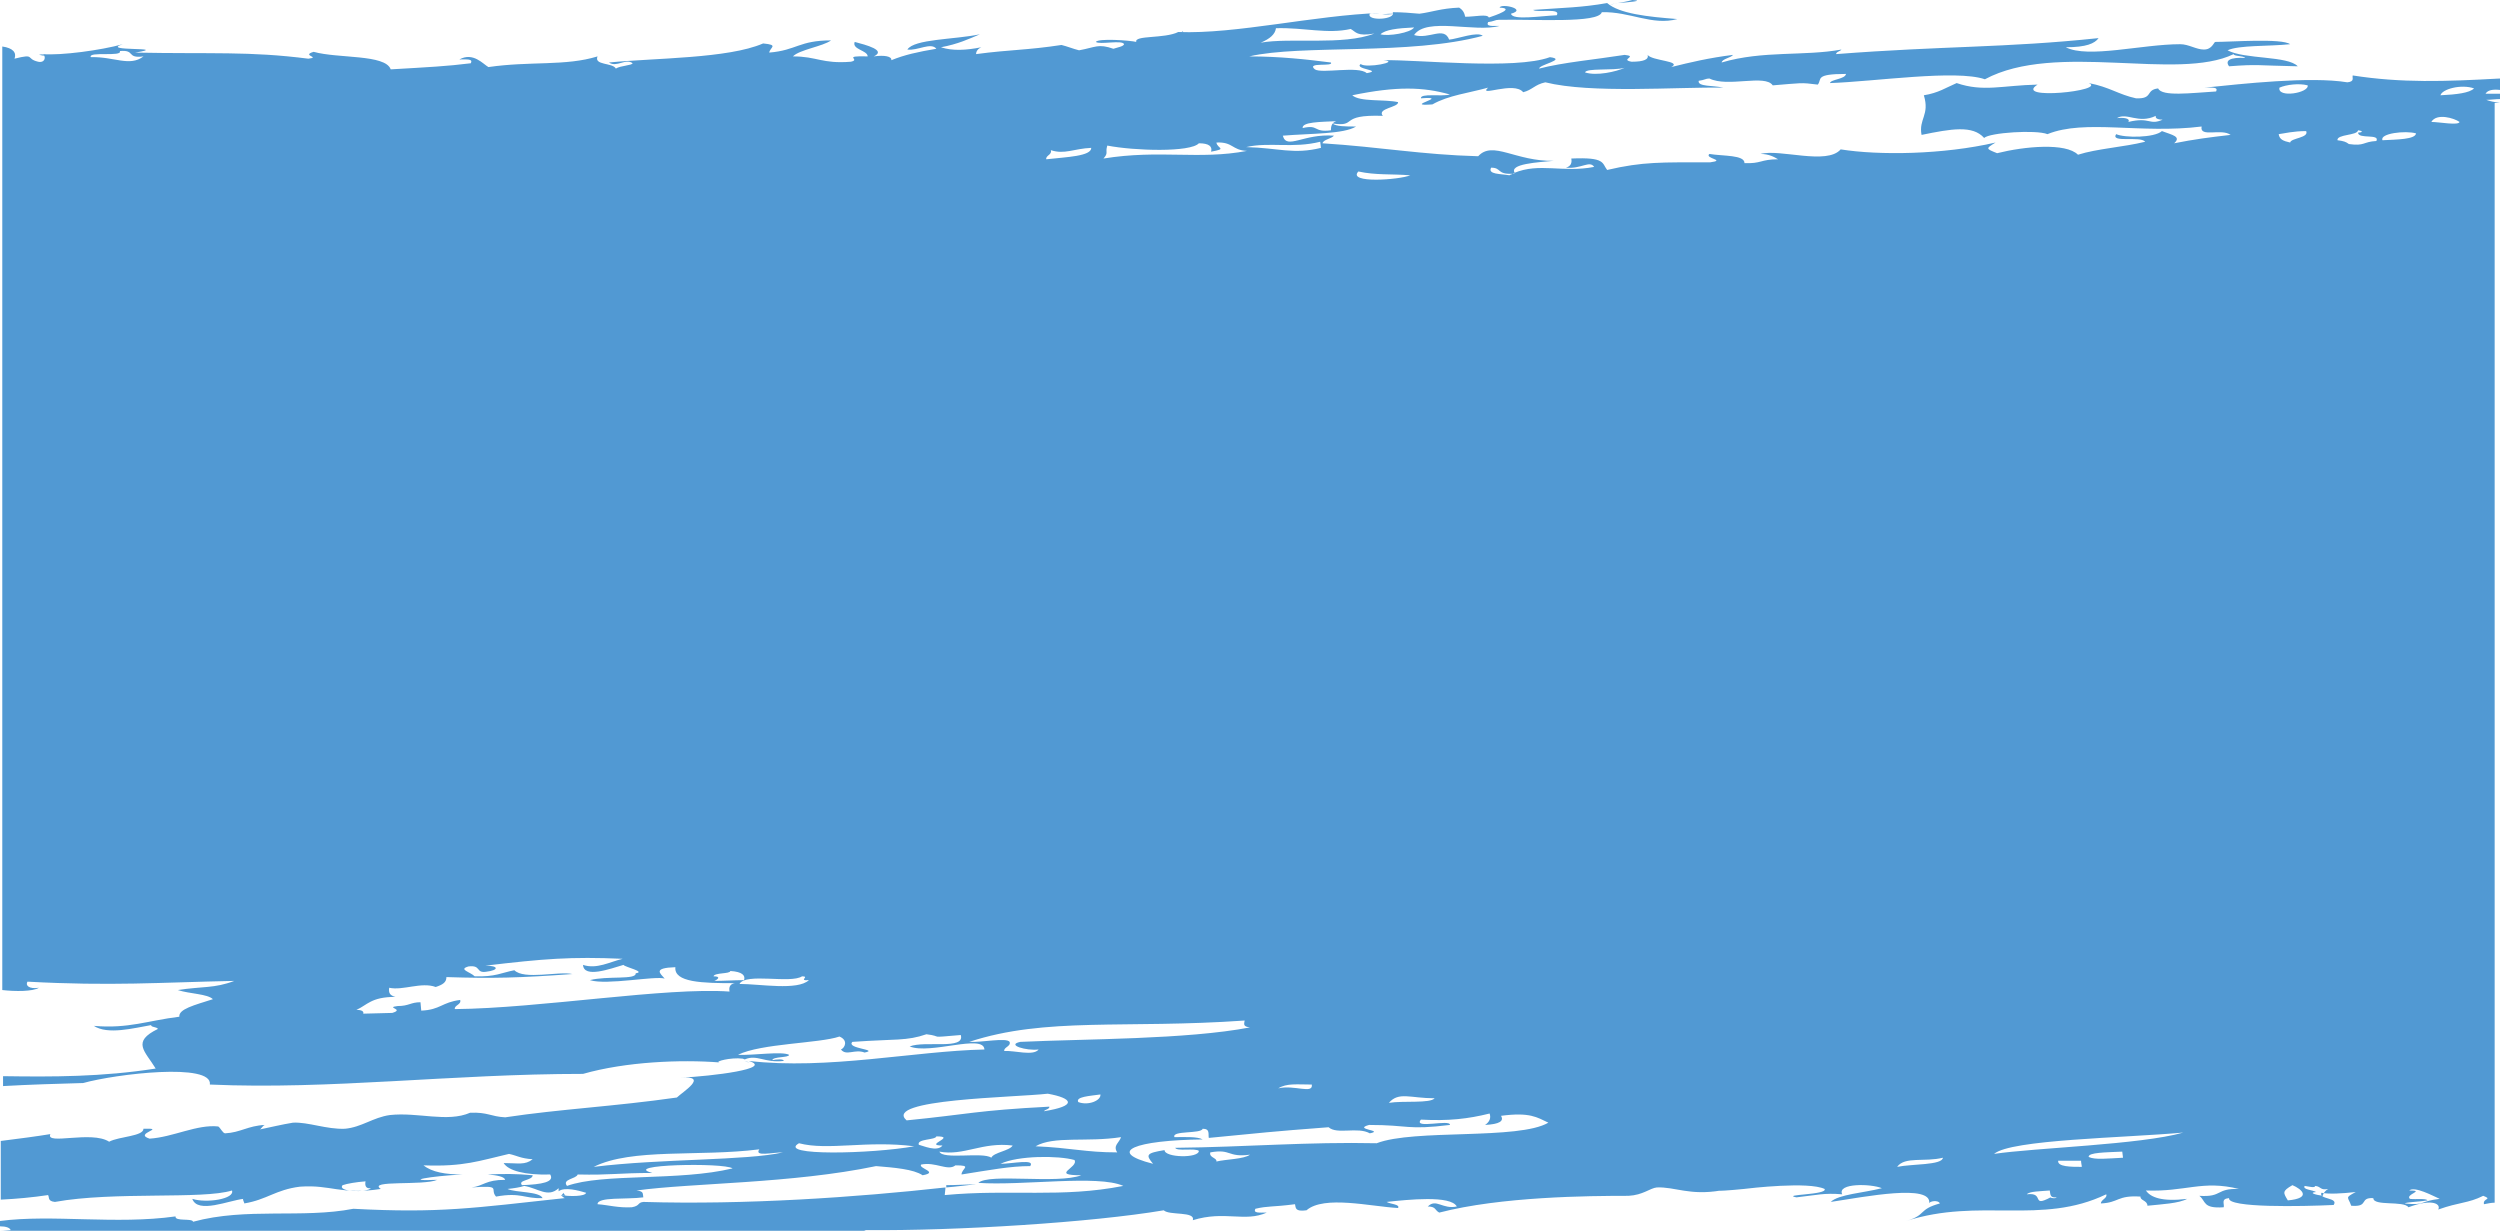 <svg width="327" height="161" viewBox="0 0 327 161" fill="none" xmlns="http://www.w3.org/2000/svg">
<g opacity="0.8">
<path d="M154.017 4.287C154.117 4.287 154.317 4.287 154.417 4.287L154.516 4.187C154.317 4.287 154.117 4.287 154.017 4.287Z" fill="#2580C8"/>
<path d="M5.091 7.178C5.29 7.178 5.49 7.277 5.789 7.277C5.69 7.078 5.49 7.078 5.091 7.178Z" fill="#2580C8"/>
<path d="M97.421 138.869C97.621 138.869 97.92 138.968 98.12 138.968C97.92 138.968 97.82 138.869 97.621 138.869C97.621 138.869 97.521 138.869 97.421 138.869Z" fill="#2580C8"/>
<path d="M154.716 4.087C154.616 4.187 154.516 4.187 154.417 4.287C154.716 4.187 154.816 4.187 154.716 4.087Z" fill="#2580C8"/>
<path d="M73.465 156.315C73.565 156.315 73.765 156.414 73.964 156.414C73.865 156.315 73.765 156.115 73.665 156.015C73.665 156.115 73.565 156.215 73.465 156.315Z" fill="#2580C8"/>
<path d="M327 13.458C326.301 13.358 325.702 13.259 325.203 13.059C325.802 13.059 326.401 12.96 327 12.96V12.262C326.401 12.262 325.702 12.262 325.103 12.262C325.403 11.764 326.102 11.664 327 11.764V10.268C319.813 10.667 314.124 10.866 307.735 9.869C307.636 10.168 308.035 10.667 307.037 10.767C302.146 9.969 293.262 10.966 288.371 11.464C289.369 11.464 290.168 11.365 289.868 11.963C286.574 12.162 282.781 12.661 282.282 11.564C280.585 11.763 281.683 12.96 279.387 12.86C277.092 12.362 275.894 11.365 273.199 10.866C275.694 11.863 263.217 13.159 266.511 11.066C261.919 11.165 259.424 12.062 255.93 10.866C254.533 11.464 253.535 12.162 251.638 12.461C252.437 15.053 250.94 15.552 251.339 17.645C255.232 16.848 258.027 16.349 259.524 18.044C260.223 17.346 266.311 16.947 267.809 17.546C272.7 15.552 279.986 17.546 287.972 16.549C287.672 18.044 290.567 16.748 291.765 17.645C289.07 17.944 286.874 18.243 284.378 18.742C285.376 17.845 284.079 17.645 282.781 17.147C281.783 18.044 277.89 18.044 276.792 17.546C275.994 18.742 279.986 17.745 280.585 18.542C277.79 19.24 274.297 19.44 271.801 20.237C270.204 18.642 264.814 19.14 261.221 20.038C259.723 19.44 259.723 19.44 261.021 18.642C254.134 20.237 245.749 20.337 240.758 19.539C238.962 21.633 232.773 19.44 230.277 20.137C231.375 20.137 232.074 20.536 232.573 20.835C230.277 20.835 230.377 21.433 228.181 21.334C228.181 20.237 225.386 20.436 223.59 20.137C222.891 20.736 225.886 20.935 223.69 21.234C217.301 21.234 214.906 21.134 210.214 22.231C209.516 21.334 210.015 20.536 205.523 20.736C205.623 21.234 205.523 21.733 204.824 21.932C206.821 22.131 207.919 20.935 208.517 21.832C204.425 22.63 201.331 21.234 198.037 22.63C198.037 22.63 198.037 22.729 198.136 22.729C198.037 22.729 197.937 22.729 197.837 22.729C197.737 22.829 197.538 22.829 197.438 22.929C196.34 22.729 194.543 22.829 195.042 21.932C196.44 21.932 195.741 22.829 197.837 22.729C197.937 22.729 198.037 22.63 198.136 22.63C197.338 21.433 201.131 21.234 203.227 21.035C198.236 21.134 195.242 18.343 193.345 20.436C185.959 20.237 180.669 19.24 172.983 18.742C173.082 18.243 174.18 18.144 174.48 17.745C170.487 17.446 168.291 19.639 167.792 17.745C171.485 17.446 175.777 17.546 177.375 16.549C175.977 16.549 174.779 16.549 174.28 16.15C177.674 16.648 174.979 14.954 180.868 15.153C180.07 14.156 182.964 14.056 182.864 13.358C181.068 12.96 177.874 13.358 176.875 12.461C182.665 11.265 186.158 11.365 189.652 12.362C188.554 12.661 185.759 12.162 185.859 12.86C189.951 12.561 183.264 13.957 187.356 13.658C189.452 12.461 192.147 12.162 194.643 11.464C193.245 12.76 198.037 10.567 199.234 12.062C200.432 11.763 200.732 11.066 202.129 10.767C208.118 12.262 219.298 11.365 225.386 11.464C224.189 11.165 221.993 11.365 222.192 10.567C222.991 10.467 223.091 10.268 223.59 10.268C225.985 11.464 230.876 9.67 231.875 11.165C235.668 10.866 235.468 10.767 237.764 11.066C238.363 10.368 237.265 9.67 241.457 9.67C241.357 10.368 239.461 10.368 239.361 10.866C245.25 10.667 255.831 9.072 259.624 10.368C268.907 5.383 284.777 10.667 292.164 7.078C292.164 7.377 293.462 7.277 293.661 7.576C291.765 7.477 290.966 7.876 291.565 8.673C295.358 8.374 295.258 8.573 300.549 8.673C299.251 7.277 293.561 7.776 291.365 6.58C292.863 5.882 296.755 6.081 299.55 5.782C298.452 4.985 291.864 5.483 289.768 5.483C289.569 5.483 289.369 6.48 288.271 6.48C287.273 6.48 286.275 5.782 285.177 5.782C280.186 5.782 273.099 7.676 270.204 6.181C272.899 6.181 273.997 5.682 274.496 4.985C262.219 6.28 254.333 5.981 240.159 7.078C240.159 6.779 240.758 6.679 240.858 6.48C235.967 7.377 230.577 6.58 225.187 8.175C225.287 7.676 226.385 7.576 226.684 7.178C223.49 7.576 220.994 8.175 218.599 8.773C220.096 7.975 216.103 7.975 215.505 7.178C215.704 7.776 215.005 8.075 213.408 8.075C211.811 7.776 214.307 7.377 212.51 7.178C208.717 7.776 204.325 8.175 201.331 8.972C201.231 8.474 205.024 7.776 202.728 7.477C198.136 9.172 185.46 7.776 180.968 7.876C183.264 8.075 178.672 8.972 177.973 8.374C177.075 9.072 180.968 9.171 178.772 9.57C177.674 8.573 172.883 9.67 171.984 9.072C170.787 8.075 174.48 8.773 174.081 8.175C170.986 7.776 167.393 7.377 163.4 7.377C170.288 5.782 184.362 7.277 193.944 4.685C193.245 4.087 190.65 5.084 189.552 5.184C188.853 3.389 186.957 5.184 184.961 4.586C186.558 2.193 192.946 4.287 196.14 3.389C195.142 3.389 194.343 3.489 194.643 2.891C195.441 2.791 195.541 2.592 196.04 2.592C200.632 2.492 209.116 3.09 209.516 1.595C213.209 1.495 216.103 3.389 219.397 2.492C215.505 2.193 211.811 1.794 210.214 0.399C206.821 0.997 204.625 0.997 200.532 1.296C201.031 1.695 204.225 0.997 203.626 1.994C201.43 2.094 197.837 2.692 197.637 1.794C199.833 1.196 196.34 0.399 196.14 0.997C198.236 1.097 195.641 1.994 194.743 2.293C194.543 1.794 192.946 2.193 191.648 2.193C191.549 1.695 191.349 1.296 190.85 0.997C188.454 1.097 187.256 1.595 185.659 1.794C184.561 1.695 183.364 1.595 182.166 1.595C182.665 2.592 178.672 2.791 179.171 1.794C179.67 1.695 180.07 1.695 180.569 1.695C171.885 1.994 161.703 4.486 154.117 4.187C152.321 5.084 148.328 4.586 148.627 5.483C147.829 5.284 143.636 4.985 143.337 5.483C143.836 5.882 146.831 5.184 147.03 5.782C146.93 6.081 146.232 6.181 145.633 6.38C143.636 5.682 143.337 6.181 141.141 6.58C140.342 6.38 139.644 6.081 138.845 5.882C134.254 6.58 132.158 6.48 127.666 7.078C127.666 6.779 127.865 6.38 128.364 6.181C126.368 6.58 124.571 6.679 123.074 6.181C125.27 5.782 126.767 5.084 128.165 4.486C124.871 5.184 119.581 5.084 118.682 6.48C119.98 6.679 121.777 5.483 122.475 6.38C120.08 6.779 118.283 7.178 116.586 7.876C116.686 7.377 115.688 7.178 114.29 7.377C115.987 6.58 113.292 5.882 111.795 5.483C111.396 6.48 113.492 6.58 113.492 7.377C109.998 7.277 112.693 7.776 111.296 8.075C107.503 8.374 106.904 7.377 103.71 7.377C104.608 6.48 107.603 6.081 108.701 5.284C104.508 5.284 104.209 6.58 100.615 6.879C100.715 6.181 101.913 5.882 99.817 5.682C95.225 7.676 85.643 7.576 79.654 8.175C80.652 8.872 81.85 7.576 82.748 8.274C82.648 8.573 81.151 8.573 80.552 8.972C80.153 8.175 77.657 8.573 78.157 7.377C73.964 8.673 69.373 7.975 63.883 8.773C63.184 8.374 61.886 6.779 60.09 7.776C61.088 7.776 61.886 7.676 61.587 8.274C58.393 8.673 56.197 8.773 51.106 9.072C50.407 7.078 44.219 7.676 41.025 6.779C39.328 7.277 42.023 7.477 40.326 7.676C32.54 6.679 27.749 7.078 17.668 6.879C22.559 6.081 12.876 6.779 16.07 5.782C13.176 6.58 7.985 7.277 5.59 7.078C6.089 7.377 5.889 8.274 4.991 8.075C3.294 7.676 4.691 6.978 1.897 7.676C2.196 6.879 1.697 6.28 0.299 6.081V129.498C1.996 129.697 4.292 129.697 5.091 129.199C3.793 129.398 3.294 128.9 3.593 128.401C14.573 128.999 20.862 128.501 30.644 128.302C28.049 129.298 26.451 128.999 23.257 129.498C24.755 129.996 27.15 129.996 27.849 130.694C25.354 131.492 23.357 131.99 23.457 132.987C19.364 133.485 16.769 134.582 12.277 134.183C14.074 135.38 17.468 134.482 19.764 134.084C19.764 134.383 20.462 134.283 20.662 134.582C17.169 136.277 18.965 137.473 20.363 139.766C13.376 140.863 6.887 140.863 0.399 140.763V142.059C3.893 141.859 7.386 141.76 10.88 141.66C15.172 140.464 27.849 138.968 27.45 141.859C43.221 142.557 59.092 140.464 76.26 140.464C81.85 138.869 89.037 138.57 94.127 138.968C93.329 138.869 95.624 138.271 97.122 138.47C97.222 138.47 97.321 138.57 97.421 138.57C99.018 137.872 100.016 139.068 102.512 138.769C102.512 138.47 101.514 138.57 101.015 138.669C101.114 138.171 103.211 138.37 103.211 137.971C102.312 137.473 98.419 138.071 96.523 137.971C99.517 136.476 107.203 136.476 109.799 135.579C110.996 136.077 110.497 137.074 109.998 137.274C110.697 138.171 111.795 137.174 113.092 137.672C115.089 137.274 110.597 137.174 111.495 136.277C117.185 135.878 118.582 136.177 121.178 135.28C123.573 135.579 121.078 135.778 125.669 135.38C126.268 137.373 120.978 136.077 118.982 136.875C121.677 137.971 128.664 135.18 128.764 137.274C119.581 137.473 108.301 139.965 97.92 138.769C101.314 139.766 93.129 140.763 89.037 140.962C92.83 140.663 89.236 142.856 88.537 143.554C80.153 144.75 73.365 145.05 66.079 146.146C64.182 146.046 63.783 145.448 61.487 145.548C58.493 146.844 54.7 145.448 51.006 145.847C48.81 146.146 47.313 147.442 45.117 147.641C42.722 147.741 40.326 146.744 38.33 146.844C37.032 147.043 34.936 147.542 33.938 147.741C34.137 147.741 34.337 147.243 34.636 147.143C32.441 147.243 31.442 148.14 29.446 148.24C29.146 148.24 28.847 147.542 28.548 147.342C25.753 147.043 22.658 148.738 19.564 148.937C17.368 148.24 21.96 147.542 18.766 147.641C18.766 148.638 15.571 148.638 14.274 149.336C11.978 147.841 5.889 149.835 6.588 148.339C4.791 148.638 2.495 148.937 0.1 149.237V156.913C2.196 156.813 4.292 156.614 6.288 156.315C6.488 156.614 6.189 157.112 7.187 157.212C14.873 155.816 26.551 156.913 30.344 155.716C30.744 156.813 27.05 157.411 25.154 156.813C25.853 158.807 29.945 157.012 31.842 156.813C31.642 156.813 32.041 157.411 31.941 157.411C34.936 156.913 36.034 155.617 39.228 155.218C43.321 154.919 44.518 156.315 49.809 155.517C48.012 154.321 55.398 155.118 57.195 154.321C52.404 154.52 56.397 153.822 60.489 153.623C58.293 153.623 56.496 153.324 55.398 152.427C60.689 152.626 62.685 151.828 66.578 150.931C67.576 151.131 68.075 151.529 69.672 151.629C68.674 152.427 67.776 152.128 65.879 152.128C66.478 153.124 68.674 153.723 71.968 153.623C72.567 154.62 70.87 154.919 68.275 155.019C67.676 154.321 69.672 154.42 69.672 153.723C67.676 153.523 65.68 153.523 63.783 153.623C65.081 153.723 65.979 153.922 66.079 154.321C63.483 154.321 63.284 155.118 61.687 155.318C65.779 155.019 63.983 155.517 64.881 156.514C68.175 155.916 68.574 156.813 70.97 156.713C70.57 155.816 67.476 156.015 66.378 155.517C67.277 155.417 67.975 155.318 68.574 155.118C70.371 155.417 71.668 156.713 73.066 155.417C73.066 155.517 73.066 155.716 73.066 155.816C73.865 155.218 75.661 155.716 76.659 156.015C76.559 156.514 74.463 156.514 73.365 156.315C73.465 156.414 73.665 156.614 73.865 156.713C61.886 158.009 57.495 158.707 46.215 158.109C39.528 159.405 32.241 157.91 25.254 159.804C25.154 159.305 22.858 159.804 22.958 159.106C15.172 160.202 6.788 158.807 0 159.704V160.402C0.799 160.402 1.298 160.601 1.397 160.9C1.098 160.9 0.599 161 0 161H112.993C113.092 161 113.192 160.9 113.292 160.9C125.27 161 142.738 159.903 152.221 158.308C152.919 159.006 156.413 158.408 156.014 159.604C160.206 158.308 162.801 159.903 165.696 158.607C164.698 158.607 163.899 158.707 164.199 158.109C165.896 157.71 166.295 157.91 169.389 157.511C169.489 158.009 169.389 158.508 170.886 158.308C173.182 156.315 179.271 157.81 182.864 158.009C183.164 157.511 181.866 157.511 181.367 157.212C184.162 156.913 189.752 156.315 190.55 157.81C188.654 158.209 187.855 156.713 186.757 157.81C187.855 157.81 187.656 158.308 188.255 158.607C196.34 156.514 207.719 156.414 213.009 156.414C214.906 156.315 215.804 155.417 216.702 155.318C219.098 155.218 220.994 156.414 225.087 155.716C224.288 155.816 226.185 155.716 228.081 155.517C228.88 155.417 236.566 154.52 238.662 155.517C239.061 156.315 232.873 156.215 234.969 156.614C237.664 156.315 238.562 156.015 240.958 156.215C240.259 154.72 244.751 154.819 246.148 155.417C243.853 156.015 240.459 156.215 239.461 157.212C244.052 156.514 252.736 154.819 252.337 157.411C252.337 157.112 253.535 156.913 253.734 157.411C250.84 158.209 252.038 158.907 249.342 159.704C258.925 156.614 267.01 160.302 275.495 156.215C275.694 156.713 274.796 156.913 274.796 157.411C277.191 157.311 276.892 156.315 279.986 156.514C279.886 157.012 280.885 157.012 280.885 157.71C282.781 157.511 284.977 157.411 286.075 156.813C282.781 157.212 281.284 156.614 280.685 155.716C285.875 155.916 288.071 154.321 292.863 155.517C289.768 155.417 290.766 156.614 287.672 156.414C288.571 157.112 288.071 158.109 290.866 157.91C290.966 157.411 290.467 156.813 291.565 156.713C291.266 158.009 301.147 157.81 305.24 157.611C305.939 156.614 303.244 156.913 303.643 156.015C304.641 156.215 306.338 156.115 308.135 155.916C306.637 156.713 307.136 156.514 307.536 157.71C309.931 157.91 308.534 156.614 310.43 156.713C310.43 157.81 314.423 157.012 315.022 157.91C318.216 156.713 319.314 157.511 318.915 158.209C321.71 157.212 322.808 157.411 324.804 156.414C326.102 156.913 324.704 156.713 324.904 157.511C325.403 157.411 325.902 157.311 326.301 157.311V13.458H327ZM278.389 15.95C278.689 15.452 277.69 15.352 276.892 15.452C278.19 14.655 279.687 16.25 281.983 15.153C281.883 15.452 282.182 15.651 282.881 15.651C281.084 16.449 281.284 15.253 278.389 15.95ZM212.51 8.872C211.412 9.371 208.817 9.969 207.32 9.471C207.519 8.872 210.913 9.271 212.51 8.872ZM174.779 15.851C174.18 16.05 174.081 16.549 174.081 17.047C171.685 17.346 172.583 16.25 170.387 16.748C170.288 15.95 172.683 15.95 174.779 15.851ZM184.961 3.589C184.561 4.287 181.567 4.785 180.569 4.486C181.168 3.888 182.765 3.689 184.961 3.589ZM166.894 3.689C170.687 3.589 173.581 4.486 176.676 3.788C177.375 4.187 177.474 4.785 179.77 4.386C175.678 5.981 168.79 4.885 164.897 5.583C166.095 5.084 166.794 4.486 166.894 3.689ZM11.878 7.477C11.479 6.679 16.07 7.477 15.671 6.679C17.767 6.48 16.47 7.676 18.766 7.377C16.969 8.773 14.873 7.377 11.878 7.477ZM95.425 129.697C87.14 129.099 70.57 131.89 59.491 131.99C59.391 131.492 60.389 131.392 60.19 130.794C57.794 131.093 57.594 132.09 55.099 132.189L54.999 131.093C53.702 131.093 53.502 131.591 52.005 131.591C50.308 131.791 53.003 131.99 51.306 132.489L47.513 132.588C47.613 132.289 47.313 132.09 46.614 132.09C48.012 131.492 48.511 130.395 51.705 130.395C51.006 130.196 50.807 129.897 50.907 129.199C52.703 129.598 55.099 128.401 56.995 129.099C57.894 128.8 58.393 128.501 58.393 127.803C64.482 128.002 67.975 127.903 74.863 127.404C73.066 127.006 68.574 128.202 67.277 126.906C65.68 127.205 64.781 127.803 62.086 127.703C61.487 127.105 59.89 126.806 61.288 126.407C62.984 126.208 62.186 127.305 63.583 127.105C65.28 126.906 65.28 126.308 63.483 126.308C71.07 125.411 74.663 125.111 81.451 125.411C79.754 125.809 78.057 126.806 76.26 126.208C76.36 128.002 79.853 126.706 81.55 126.208C81.75 126.507 84.545 127.105 83.147 127.305C83.247 128.202 79.454 127.604 77.158 128.202C79.354 128.9 85.743 127.604 86.941 128.002C86.342 127.305 85.343 126.607 88.338 126.507C88.138 128.501 91.832 128.601 96.124 128.601C95.425 128.7 95.325 129.199 95.425 129.697ZM93.429 128.302C93.928 128.102 94.327 127.703 93.329 127.703C93.429 127.205 95.525 127.404 95.525 127.006C97.122 127.105 97.521 127.604 97.321 128.202C96.024 128.202 94.726 128.302 93.429 128.302ZM96.722 128.7C97.521 127.205 103.41 128.7 104.908 127.703C106.005 127.703 104.309 128.302 105.806 128.202C104.309 129.598 99.418 128.7 96.722 128.7ZM44.818 155.019C45.417 154.819 46.515 154.62 47.812 154.52C47.712 155.019 47.812 155.517 48.511 155.417C48.012 156.015 44.019 155.916 44.818 155.019ZM177.674 22.43C179.97 22.929 181.866 22.729 184.462 22.929C183.064 23.527 176.177 24.025 177.674 22.43ZM187.656 143.654C187.057 144.352 183.563 143.953 181.667 144.252C182.964 142.757 184.462 143.654 187.656 143.654ZM172.683 18.542L172.783 19.34C169.19 20.237 167.193 19.34 163.001 19.24C165.995 18.542 169.09 19.44 172.683 18.542ZM171.585 141.859C171.785 143.155 169.289 141.859 167.193 142.358C168.291 141.66 169.689 141.859 171.585 141.859ZM144.834 19.041C148.428 19.739 155.714 19.938 156.812 18.742C158.11 18.742 158.609 19.141 158.409 19.838C160.605 19.44 159.208 19.44 159.108 18.642C161.304 18.542 161.104 19.639 163.101 19.739C156.812 20.935 151.722 19.539 144.335 20.736C145.034 19.938 144.535 20.038 144.834 19.041ZM137.448 19.639C139.245 20.237 140.442 19.44 142.738 19.34C142.738 20.436 139.544 20.536 136.849 20.835C136.749 20.337 137.647 20.237 137.448 19.639ZM126.767 136.277C136.749 132.987 147.23 134.582 162.801 133.485C162.701 133.984 162.602 134.283 163.5 134.383C155.215 135.978 141.94 135.878 133.455 136.277C131.559 136.676 134.254 137.473 135.851 137.274C135.152 138.171 132.657 137.373 131.359 137.473C131.259 136.975 132.257 136.875 132.058 136.277C131.658 135.679 128.364 136.376 126.767 136.277ZM146.132 150.732C141.94 150.732 140.143 150.134 135.451 149.934C137.847 148.539 142.139 149.436 146.631 148.738C146.431 149.436 145.533 149.835 146.132 150.732ZM143.936 143.155C144.036 143.953 142.339 144.651 141.041 144.152C140.642 143.454 142.538 143.355 143.936 143.155ZM137.049 143.056C140.342 143.654 140.941 144.651 136.549 145.349C136.649 145.149 137.348 145.05 137.248 144.75C127.666 145.249 126.668 145.747 118.582 146.545C115.388 143.754 132.756 143.554 137.049 143.056ZM123.274 149.835C122.575 150.732 120.679 149.835 120.179 149.735C119.88 148.937 122.375 149.137 122.475 148.638C125.27 148.638 120.679 149.835 123.274 149.835ZM132.457 149.835C132.058 150.533 129.962 150.732 129.662 151.43C128.564 150.632 123.274 151.729 122.875 150.632C126.069 151.23 128.464 149.336 132.457 149.835ZM104.508 149.536C108.301 150.533 113.392 149.137 119.581 149.934C114.091 150.931 101.514 151.23 104.508 149.536ZM99.318 150.333C98.619 151.33 101.015 150.732 102.412 150.732C97.621 151.828 86.541 151.529 77.657 152.626C82.648 150.134 91.432 151.33 99.318 150.333ZM74.164 155.118C73.465 154.221 75.362 154.221 75.561 153.623C79.853 153.723 80.852 153.423 85.343 153.423C81.051 152.327 94.626 152.028 95.824 152.825C88.837 154.52 78.855 153.424 74.164 155.118ZM123.573 156.315L123.673 155.318C111.995 156.614 97.421 157.611 84.146 157.212C83.347 157.311 83.746 157.71 82.648 157.91C80.852 158.009 79.554 157.611 78.157 157.511C78.157 156.514 81.95 156.913 84.146 156.614C84.046 156.115 84.245 155.816 83.247 155.716C90.534 154.72 103.61 154.819 114.59 152.526C116.985 152.726 119.481 152.925 120.679 153.723C122.875 153.324 120.08 152.825 120.479 152.327C122.375 151.928 123.973 153.224 124.971 152.427C127.266 152.427 125.769 152.825 125.769 153.623C129.562 153.025 132.158 152.526 134.753 152.526C135.451 151.529 132.357 152.227 130.86 152.227C133.156 151.131 138.446 151.131 140.542 151.729C141.141 152.726 137.248 153.723 141.44 153.723C138.246 154.919 129.363 153.424 127.965 154.72C133.755 155.118 143.636 153.623 146.93 155.118C138.845 156.713 132.158 155.517 123.573 156.315ZM159.108 151.928C159.208 151.43 158.11 151.43 158.31 150.732C161.104 150.233 160.505 151.43 163.5 151.031C162.701 151.629 160.306 151.629 159.108 151.928ZM180.07 149.536C171.086 149.336 163.001 150.034 153.718 150.134C153.918 150.632 156.313 150.134 156.812 150.533C156.812 151.529 152.321 151.43 152.321 150.433C149.925 150.832 149.825 151.031 150.823 152.227C144.535 150.632 148.527 149.137 157.311 149.037C156.613 148.638 154.816 148.738 153.618 148.738C153.219 147.841 157.112 148.339 157.311 147.641C158.31 147.641 158.01 148.339 158.11 148.838C165.397 148.14 165.896 148.04 173.781 147.442C174.879 148.439 177.574 147.342 179.171 148.24C181.168 147.841 176.875 147.741 179.071 147.143C184.362 147.143 183.962 147.841 189.652 147.143C189.752 146.345 184.761 147.741 185.859 146.445C189.452 146.645 192.048 146.345 194.842 145.648C195.042 146.246 194.842 146.744 194.244 147.143C196.14 147.043 196.739 146.645 196.34 145.947C200.133 145.448 201.031 146.146 202.528 146.844C198.636 149.137 184.961 147.641 180.07 149.536ZM248.145 152.626C249.143 151.23 251.738 152.028 254.134 151.43C254.034 152.427 250.041 152.227 248.145 152.626ZM268.208 156.614C265.613 158.009 267.509 155.916 265.114 156.215C265.413 155.816 267.01 155.816 268.108 155.716C268.208 156.215 268.108 156.713 269.006 156.614C268.907 156.813 268.208 156.713 268.208 156.614ZM269.206 151.828H272.201C272.201 152.128 272.3 152.427 272.3 152.626C270.903 152.626 269.106 152.626 269.206 151.828ZM273.199 151.33C273.099 150.732 275.495 150.732 277.591 150.632L277.69 151.43C275.694 151.529 273.997 151.729 273.199 151.33ZM260.821 150.931C263.017 149.037 277.89 148.838 285.576 148.14C279.986 149.735 266.112 150.134 260.821 150.931ZM298.153 11.464C299.051 11.066 300.748 10.866 301.846 11.165C302.046 12.162 297.853 12.86 298.153 11.464ZM298.053 17.546C298.852 17.446 299.95 17.147 301.647 17.147C302.046 18.044 299.65 18.044 299.55 18.642C298.652 18.443 298.153 18.243 298.053 17.546ZM299.251 157.012C298.652 156.015 298.452 155.816 299.85 155.019C301.048 155.517 302.445 156.713 299.251 157.012ZM303.842 156.414C303.044 156.315 301.846 156.015 302.944 155.916C302.445 155.617 301.147 155.617 301.447 155.118C302.146 155.218 302.744 155.417 302.844 155.118C303.643 155.218 303.443 155.716 304.541 155.517C304.142 155.716 303.842 156.115 303.842 156.414ZM310.83 18.443C309.033 18.542 309.332 19.141 307.236 18.841C306.837 18.542 306.538 18.443 305.739 18.343C305.639 17.546 308.334 17.745 308.434 17.047C309.233 17.147 308.933 17.346 308.434 17.346C308.434 18.243 311.329 17.446 310.83 18.443ZM316.02 17.446C315.92 18.243 313.525 18.243 311.628 18.343C311.229 17.446 314.623 17.047 316.02 17.446ZM314.523 157.411C314.822 157.212 316.419 157.212 317.517 157.012C317.318 156.713 316.02 156.913 315.222 156.813C314.523 156.215 317.318 155.716 315.122 155.716C315.821 155.118 318.216 156.414 319.114 156.813C316.419 157.112 317.318 157.71 314.523 157.411ZM318.016 15.95C318.715 14.754 321.011 15.452 321.71 15.95C321.61 16.449 319.015 15.95 318.016 15.95ZM319.214 12.461C319.414 11.664 321.909 10.966 323.606 11.564C323.007 12.162 321.31 12.362 319.214 12.461Z" fill="#2580C8"/>
<path d="M60.988 153.822C62.086 153.822 63.184 153.822 64.482 153.822C63.483 153.822 62.186 153.822 60.988 153.822Z" fill="#2580C8"/>
<path d="M123.773 155.019V155.318C125.071 155.218 126.368 155.019 127.666 154.919C126.268 154.919 125.071 155.019 123.773 155.019Z" fill="#2580C8"/>
<path d="M182.465 1.794C181.966 1.794 181.367 1.794 180.768 1.894C181.367 1.894 181.966 1.894 182.465 1.794Z" fill="#2580C8"/>
<path d="M210.614 0.598C210.913 0.498 211.312 0.498 211.612 0.399C211.113 0.498 210.713 0.598 210.614 0.598Z" fill="#2580C8"/>
<path d="M213.508 0C212.81 0.199 212.211 0.299 211.612 0.399C213.009 0.299 215.205 0.1 213.508 0Z" fill="#2580C8"/>
</g>
</svg>